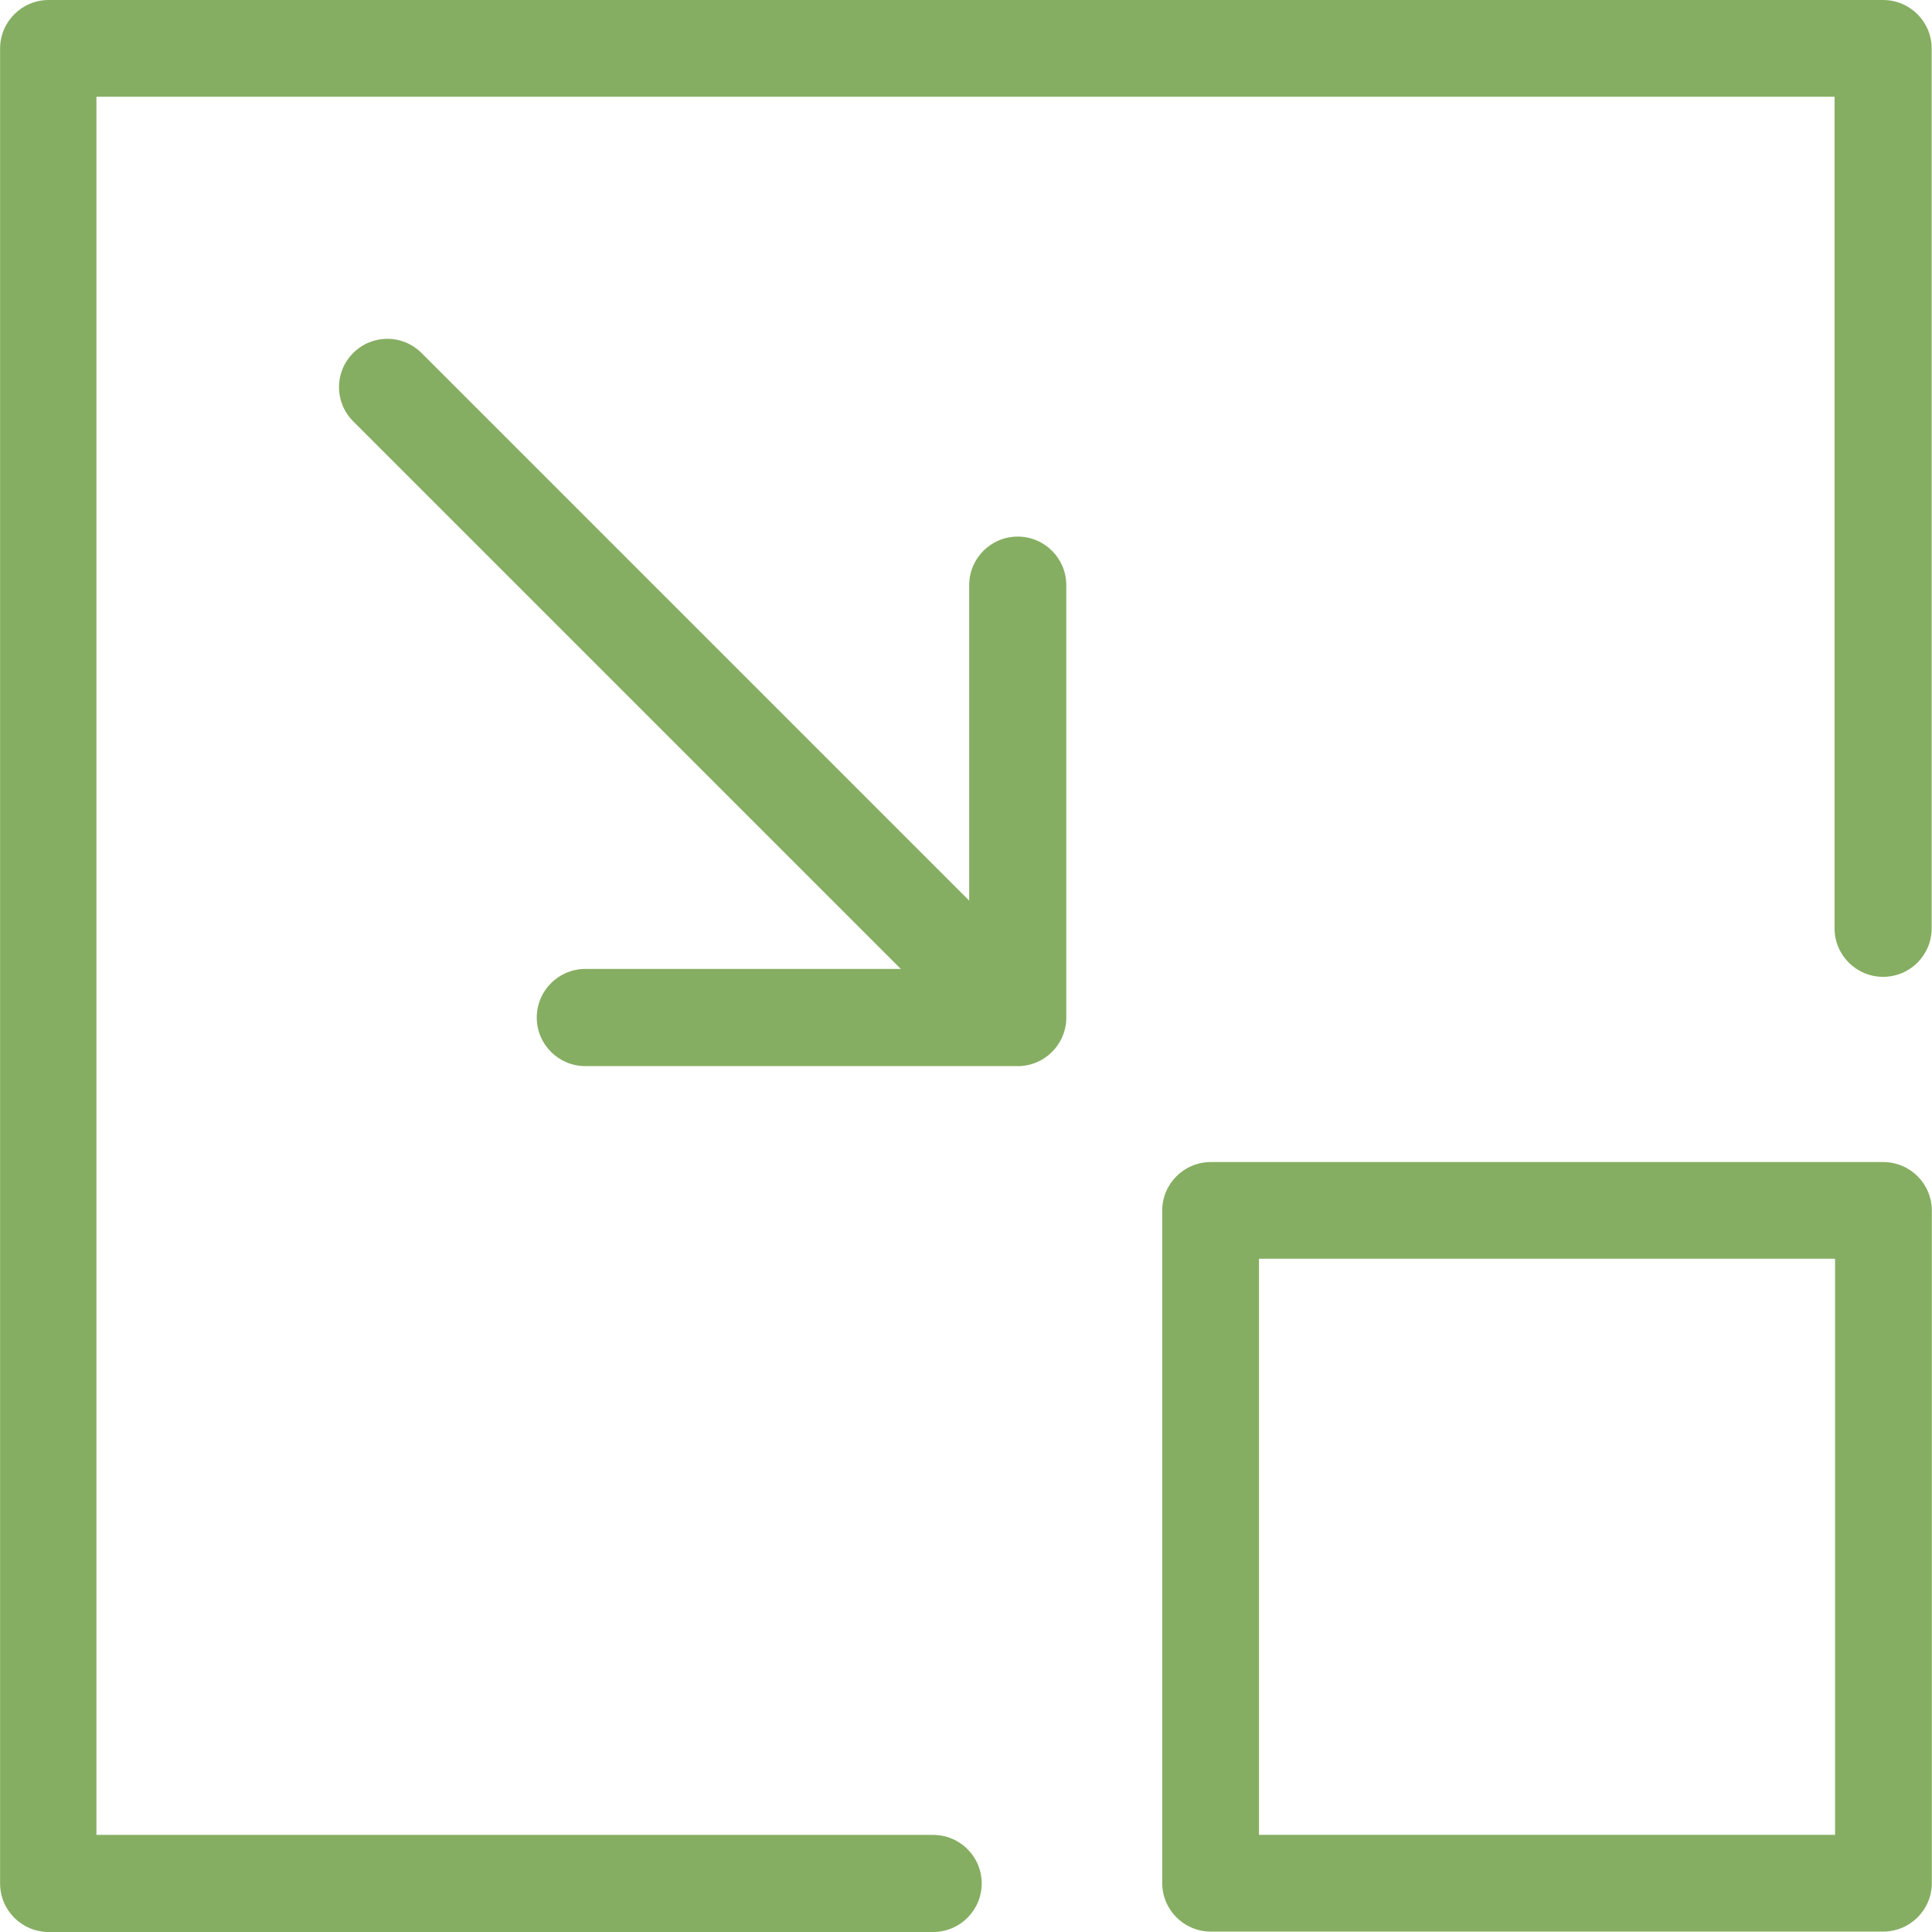 <?xml version="1.0" encoding="UTF-8"?> <svg xmlns="http://www.w3.org/2000/svg" width="23" height="23" viewBox="0 0 23 23" fill="none"> <path d="M22.996 0.578V11.051C22.996 11.371 22.738 11.629 22.418 11.629C22.099 11.629 21.84 11.371 21.84 11.051V1.152H1.148V21.844H11.108C11.428 21.844 11.687 22.102 11.687 22.422C11.687 22.741 11.428 23 11.108 23H0.579C0.26 23 0.001 22.741 0.001 22.422V0.578C0.001 0.259 0.26 0 0.579 0H22.418C22.738 0 22.996 0.259 22.996 0.578Z" fill="#86AE62"></path> <path d="M22.998 22.417C22.998 22.736 22.739 22.995 22.419 22.995H14.414C14.095 22.995 13.836 22.736 13.836 22.417V14.412C13.836 14.092 14.095 13.834 14.414 13.834H22.419C22.739 13.834 22.998 14.092 22.998 14.412C22.998 14.412 22.998 22.417 22.998 22.417ZM21.846 14.985H14.988V21.843H21.846V14.985Z" fill="#86AE62"></path> <path d="M12.116 6.388C12.435 6.388 12.694 6.647 12.694 6.966V12.114C12.694 12.433 12.435 12.692 12.116 12.692H6.969C6.649 12.692 6.39 12.433 6.39 12.114C6.39 11.794 6.649 11.535 6.969 11.535H10.724L4.205 5.016C3.979 4.79 3.979 4.428 4.205 4.202C4.43 3.977 4.792 3.977 5.018 4.202L11.538 10.722V6.966C11.538 6.647 11.796 6.388 12.116 6.388Z" fill="#86AE62"></path> </svg> 